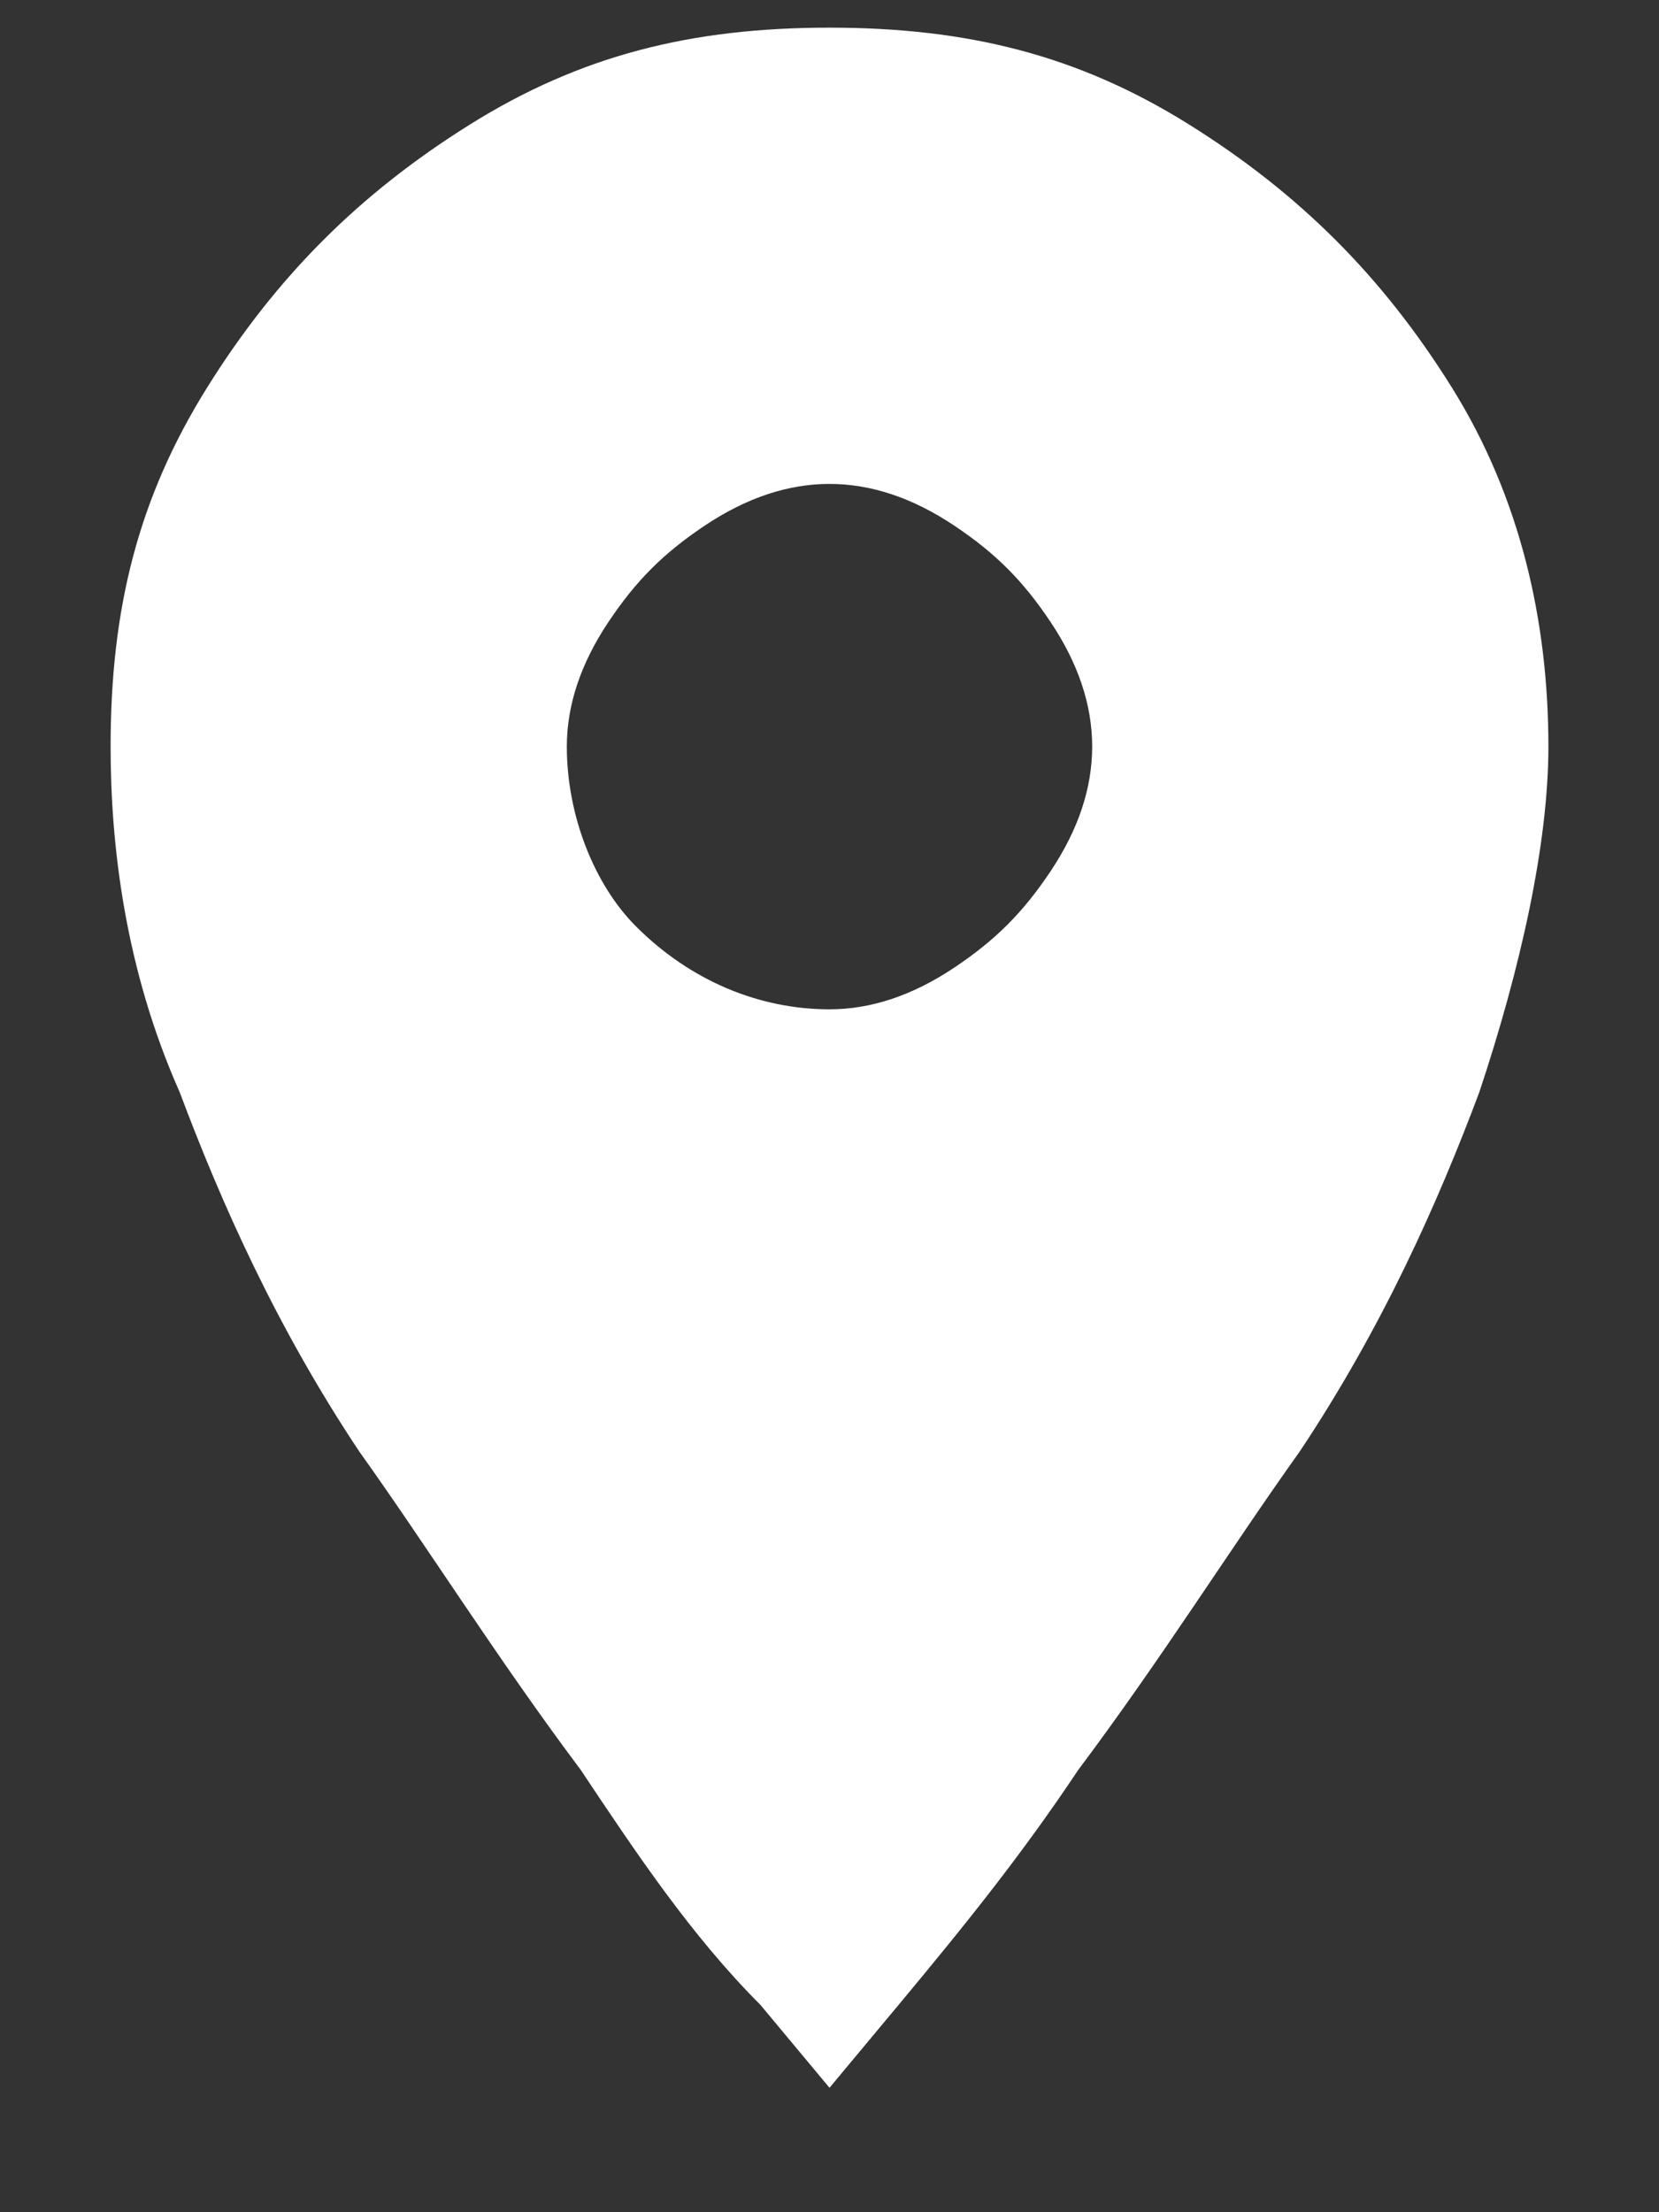 <?xml version="1.0" encoding="utf-8"?>
<!-- Generator: Adobe Illustrator 24.1.3, SVG Export Plug-In . SVG Version: 6.00 Build 0)  -->
<svg version="1.1" id="Layer_1" xmlns="http://www.w3.org/2000/svg" xmlns:xlink="http://www.w3.org/1999/xlink" x="0px" y="0px"
	 viewBox="0 0 12 16" style="enable-background:new 0 0 12 16;" xml:space="preserve">
<rect x="0" y="0" width="12" height="16" fill="#333333" stroke="none"/>
<style type="text/css">
	.st0{enable-background:new    ;}
	.st1{fill:#FFFFFF;}
</style>
<g id="Page-1">
	<g id="Homepage" transform="translate(-1105, -1878)">
		<g class="st0">
			<path class="st1" d="M1111,1878.2c1,0,1.8,0.2,2.6,0.7c0.8,0.5,1.4,1.1,1.9,1.9c0.5,0.8,0.7,1.7,0.7,2.6c0,0.7-0.2,1.6-0.5,2.5
				c-0.3,0.8-0.7,1.7-1.3,2.6c-0.5,0.7-1,1.5-1.6,2.3c-0.4,0.6-0.8,1.1-1.3,1.7l-0.5,0.6l-0.5-0.6c-0.5-0.5-0.9-1.1-1.3-1.7
				c-0.6-0.8-1.1-1.6-1.6-2.3c-0.6-0.9-1-1.8-1.3-2.6c-0.4-0.9-0.5-1.8-0.5-2.5c0-1,0.2-1.8,0.7-2.6c0.5-0.8,1.1-1.4,1.9-1.9
				C1109.2,1878.4,1110,1878.2,1111,1878.2z M1111,1885.3c0.3,0,0.6-0.1,0.9-0.3c0.3-0.2,0.5-0.4,0.7-0.7c0.2-0.3,0.3-0.6,0.3-0.9
				s-0.1-0.6-0.3-0.9c-0.2-0.3-0.4-0.5-0.7-0.7c-0.3-0.2-0.6-0.3-0.9-0.3s-0.6,0.1-0.9,0.3c-0.3,0.2-0.5,0.4-0.7,0.7
				s-0.3,0.6-0.3,0.9c0,0.5,0.2,1,0.5,1.3C1110,1885.1,1110.5,1885.3,1111,1885.3z"/>
		</g>
	</g>
</g>
</svg>
